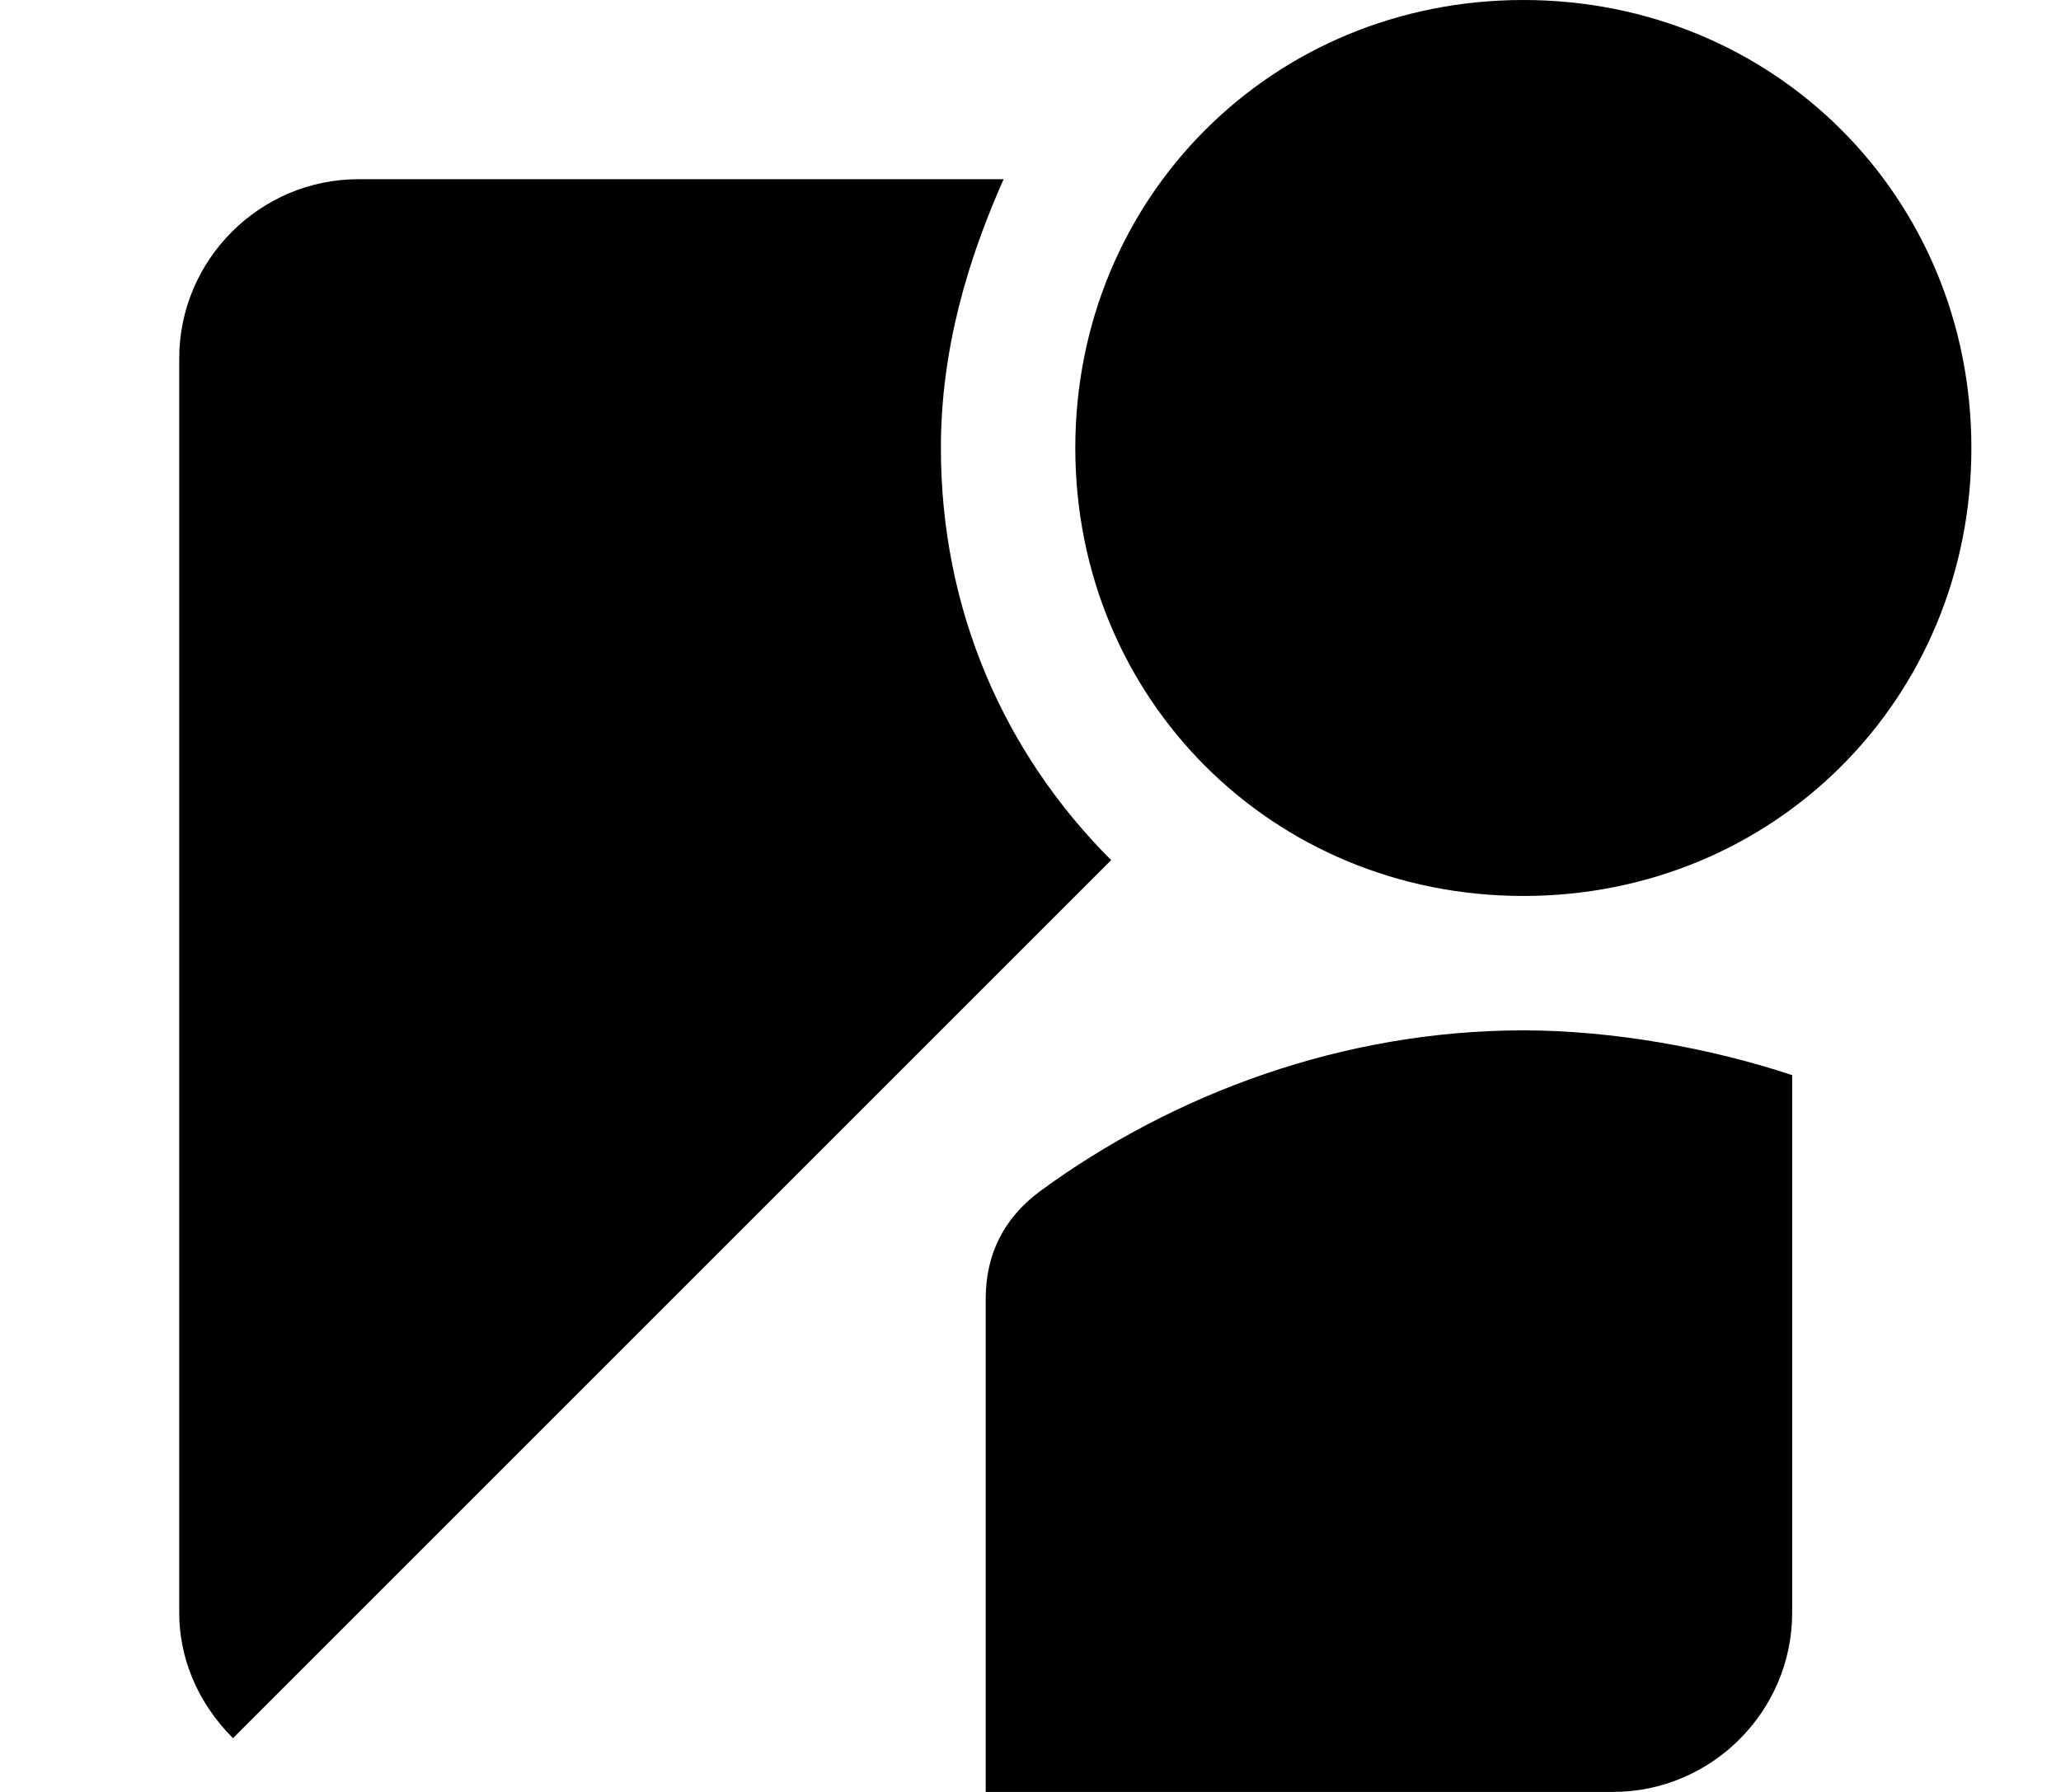 <?xml version="1.0" encoding="utf-8"?>
<!-- Generator: Adobe Illustrator 25.0.1, SVG Export Plug-In . SVG Version: 6.00 Build 0)  -->
<svg version="1.1" id="Layer_1" xmlns="http://www.w3.org/2000/svg" xmlns:xlink="http://www.w3.org/1999/xlink" x="0px" y="0px"
	 viewBox="0 0 23 20" style="enable-background:new 0 0 23 20;" xml:space="preserve">
<path d="M11.6,13.3C11.2,13.6,11,14,11,14.5V20h7c1.1,0,2-0.9,2-2v-6c-0.9-0.3-2-0.5-3-0.5C15,11.5,13.1,12.2,11.6,13.3L11.6,13.3z"
	/>
<path d="M17,10c2.8,0,5-2.2,5-5s-2.2-5-5-5s-5,2.2-5,5S14.2,10,17,10z"/>
<path d="M10.5,5c0-1.1,0.3-2.1,0.7-3H4C2.9,2,2,2.9,2,4v14c0,0.5,0.2,1,0.6,1.4l9.8-9.8C11.2,8.4,10.5,6.8,10.5,5z"/>
</svg>
